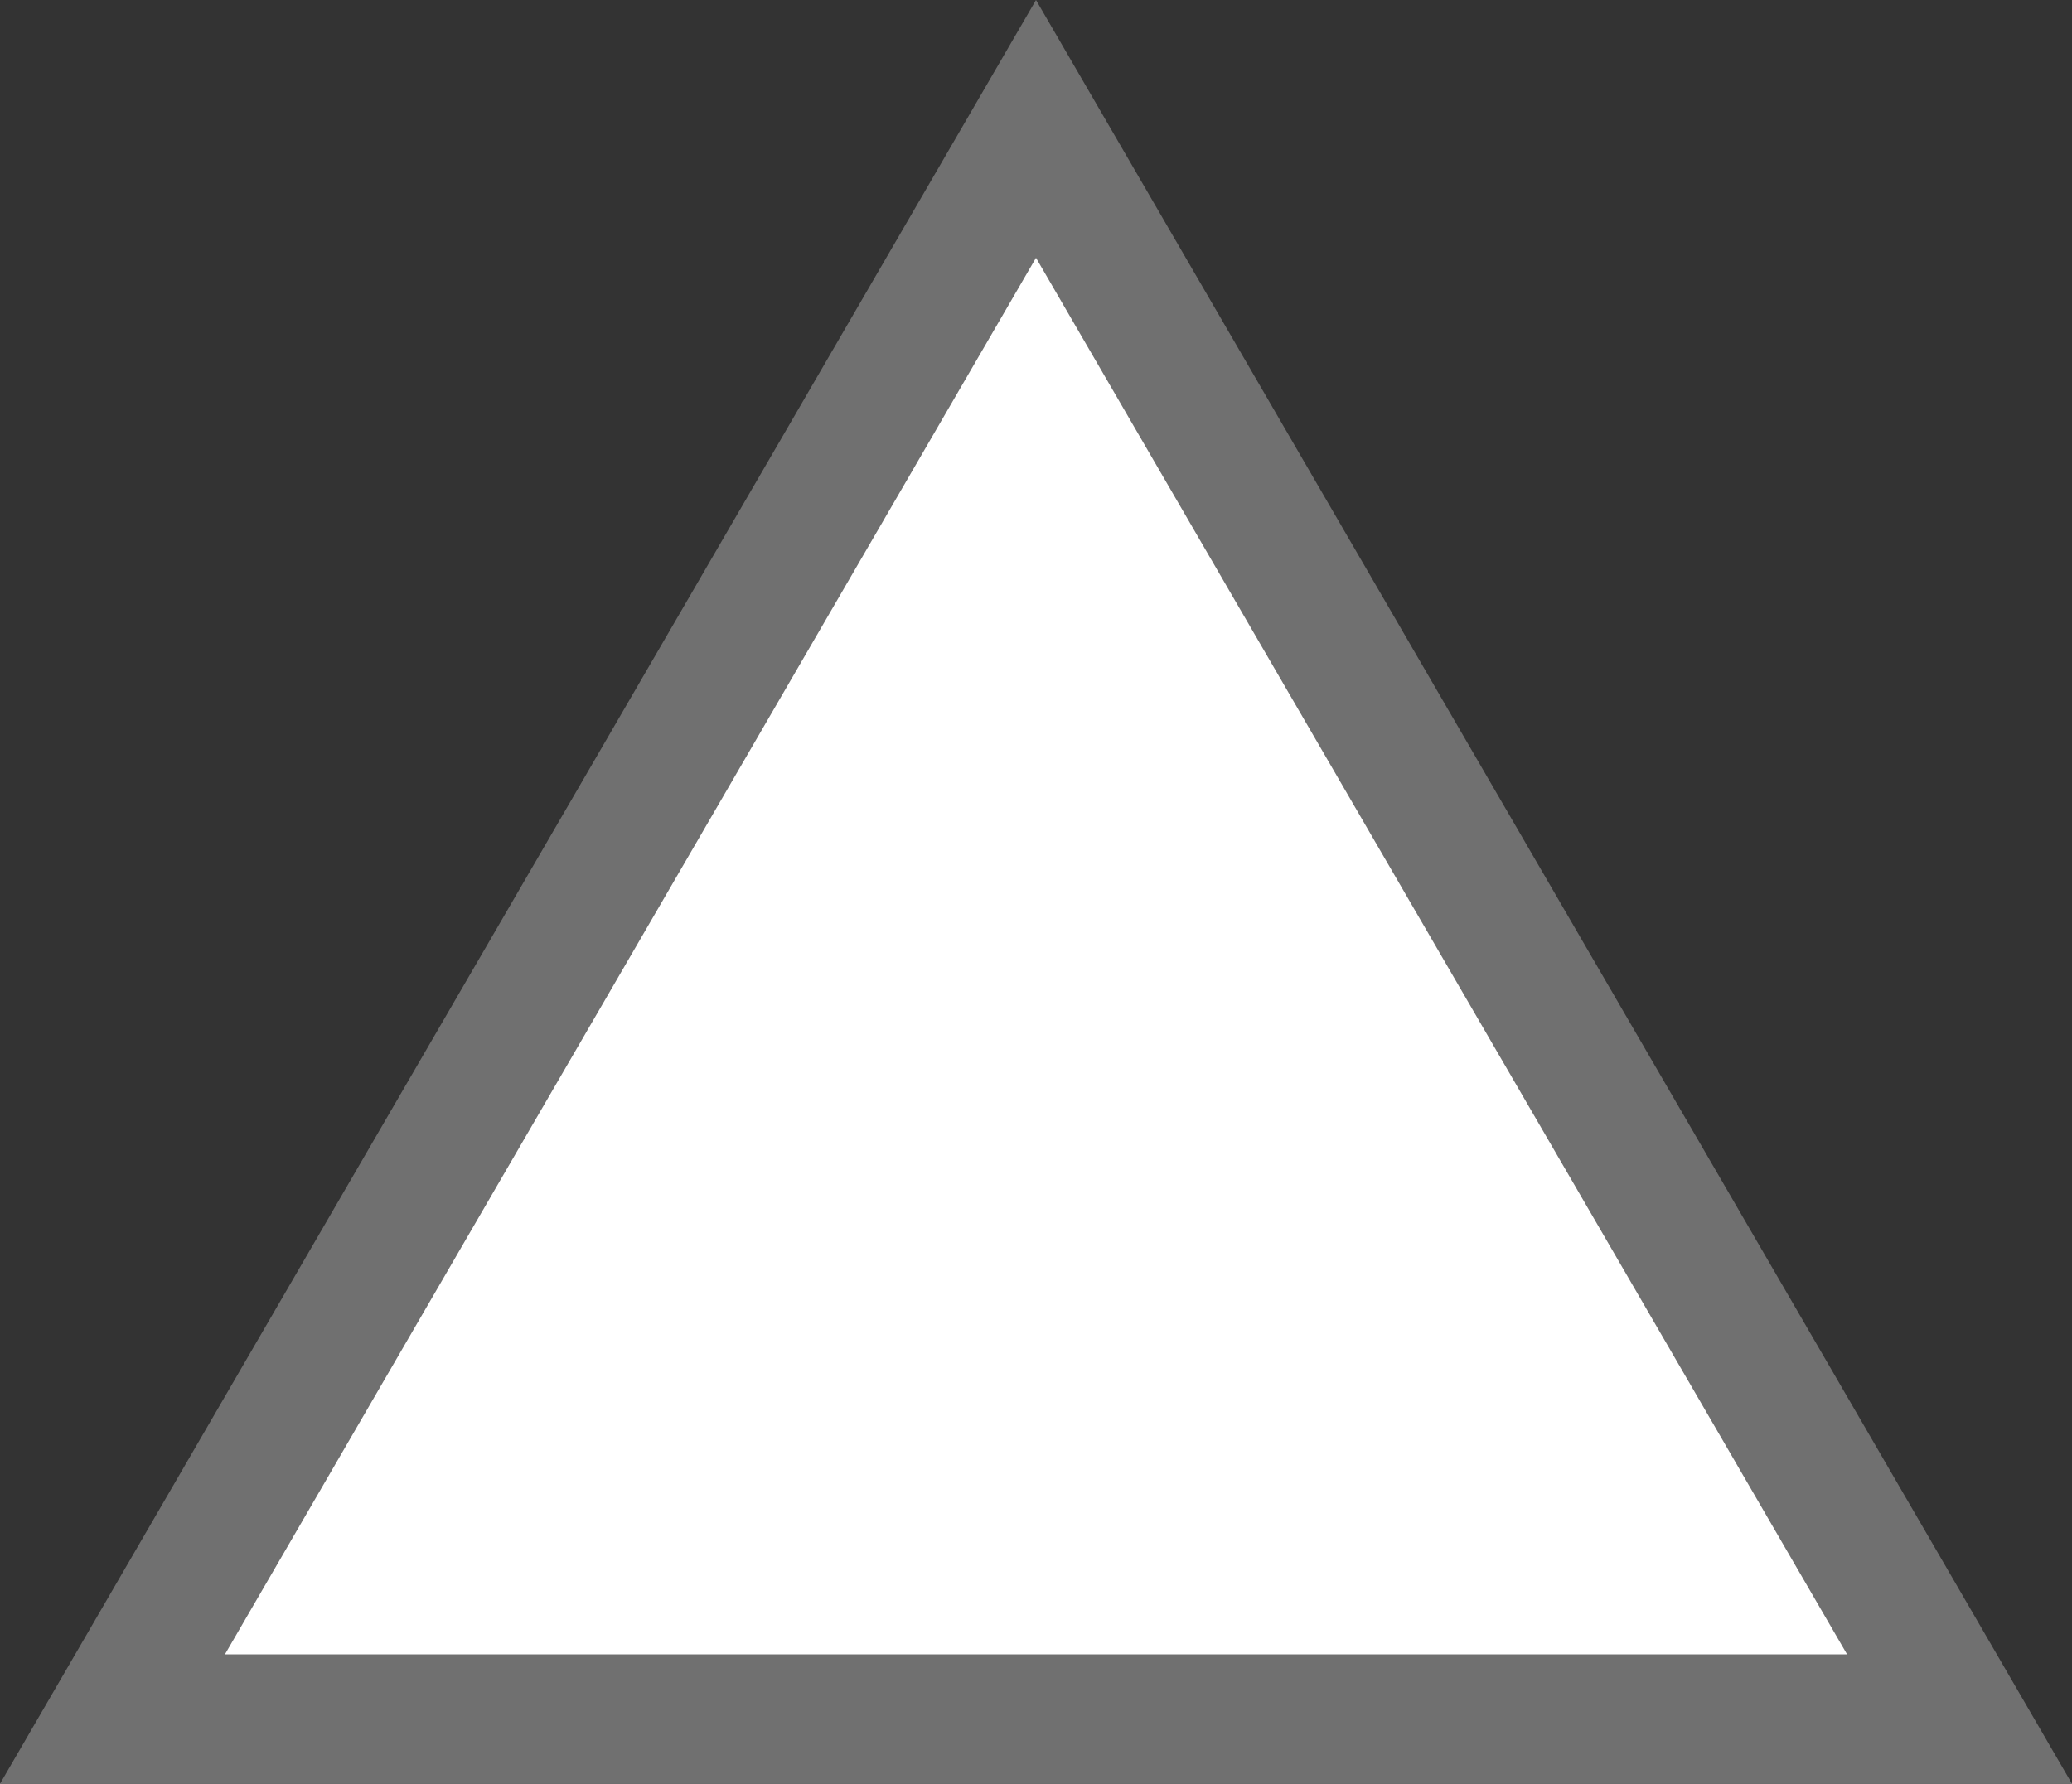 <svg xmlns="http://www.w3.org/2000/svg" width="48" height="41.333" viewBox="0 0 48 41.333">
  <rect x="0" y="0" width="48" height="41.333" fill="#333333" stroke="none"/>
  <g id="多角形_3" data-name="多角形 3" fill="#fff">
    <path d="M 45.395 39.833 L 2.605 39.833 L 24 2.987 L 45.395 39.833 Z" stroke="none"/>
    <path d="M 24 5.974 L 5.211 38.333 L 42.789 38.333 L 24 5.974 M 24 -3.814697265625e-06 L 48 41.333 L 0 41.333 L 24 -3.814697265625e-06 Z" stroke="none" fill="#707070"/>
  </g>
</svg>
